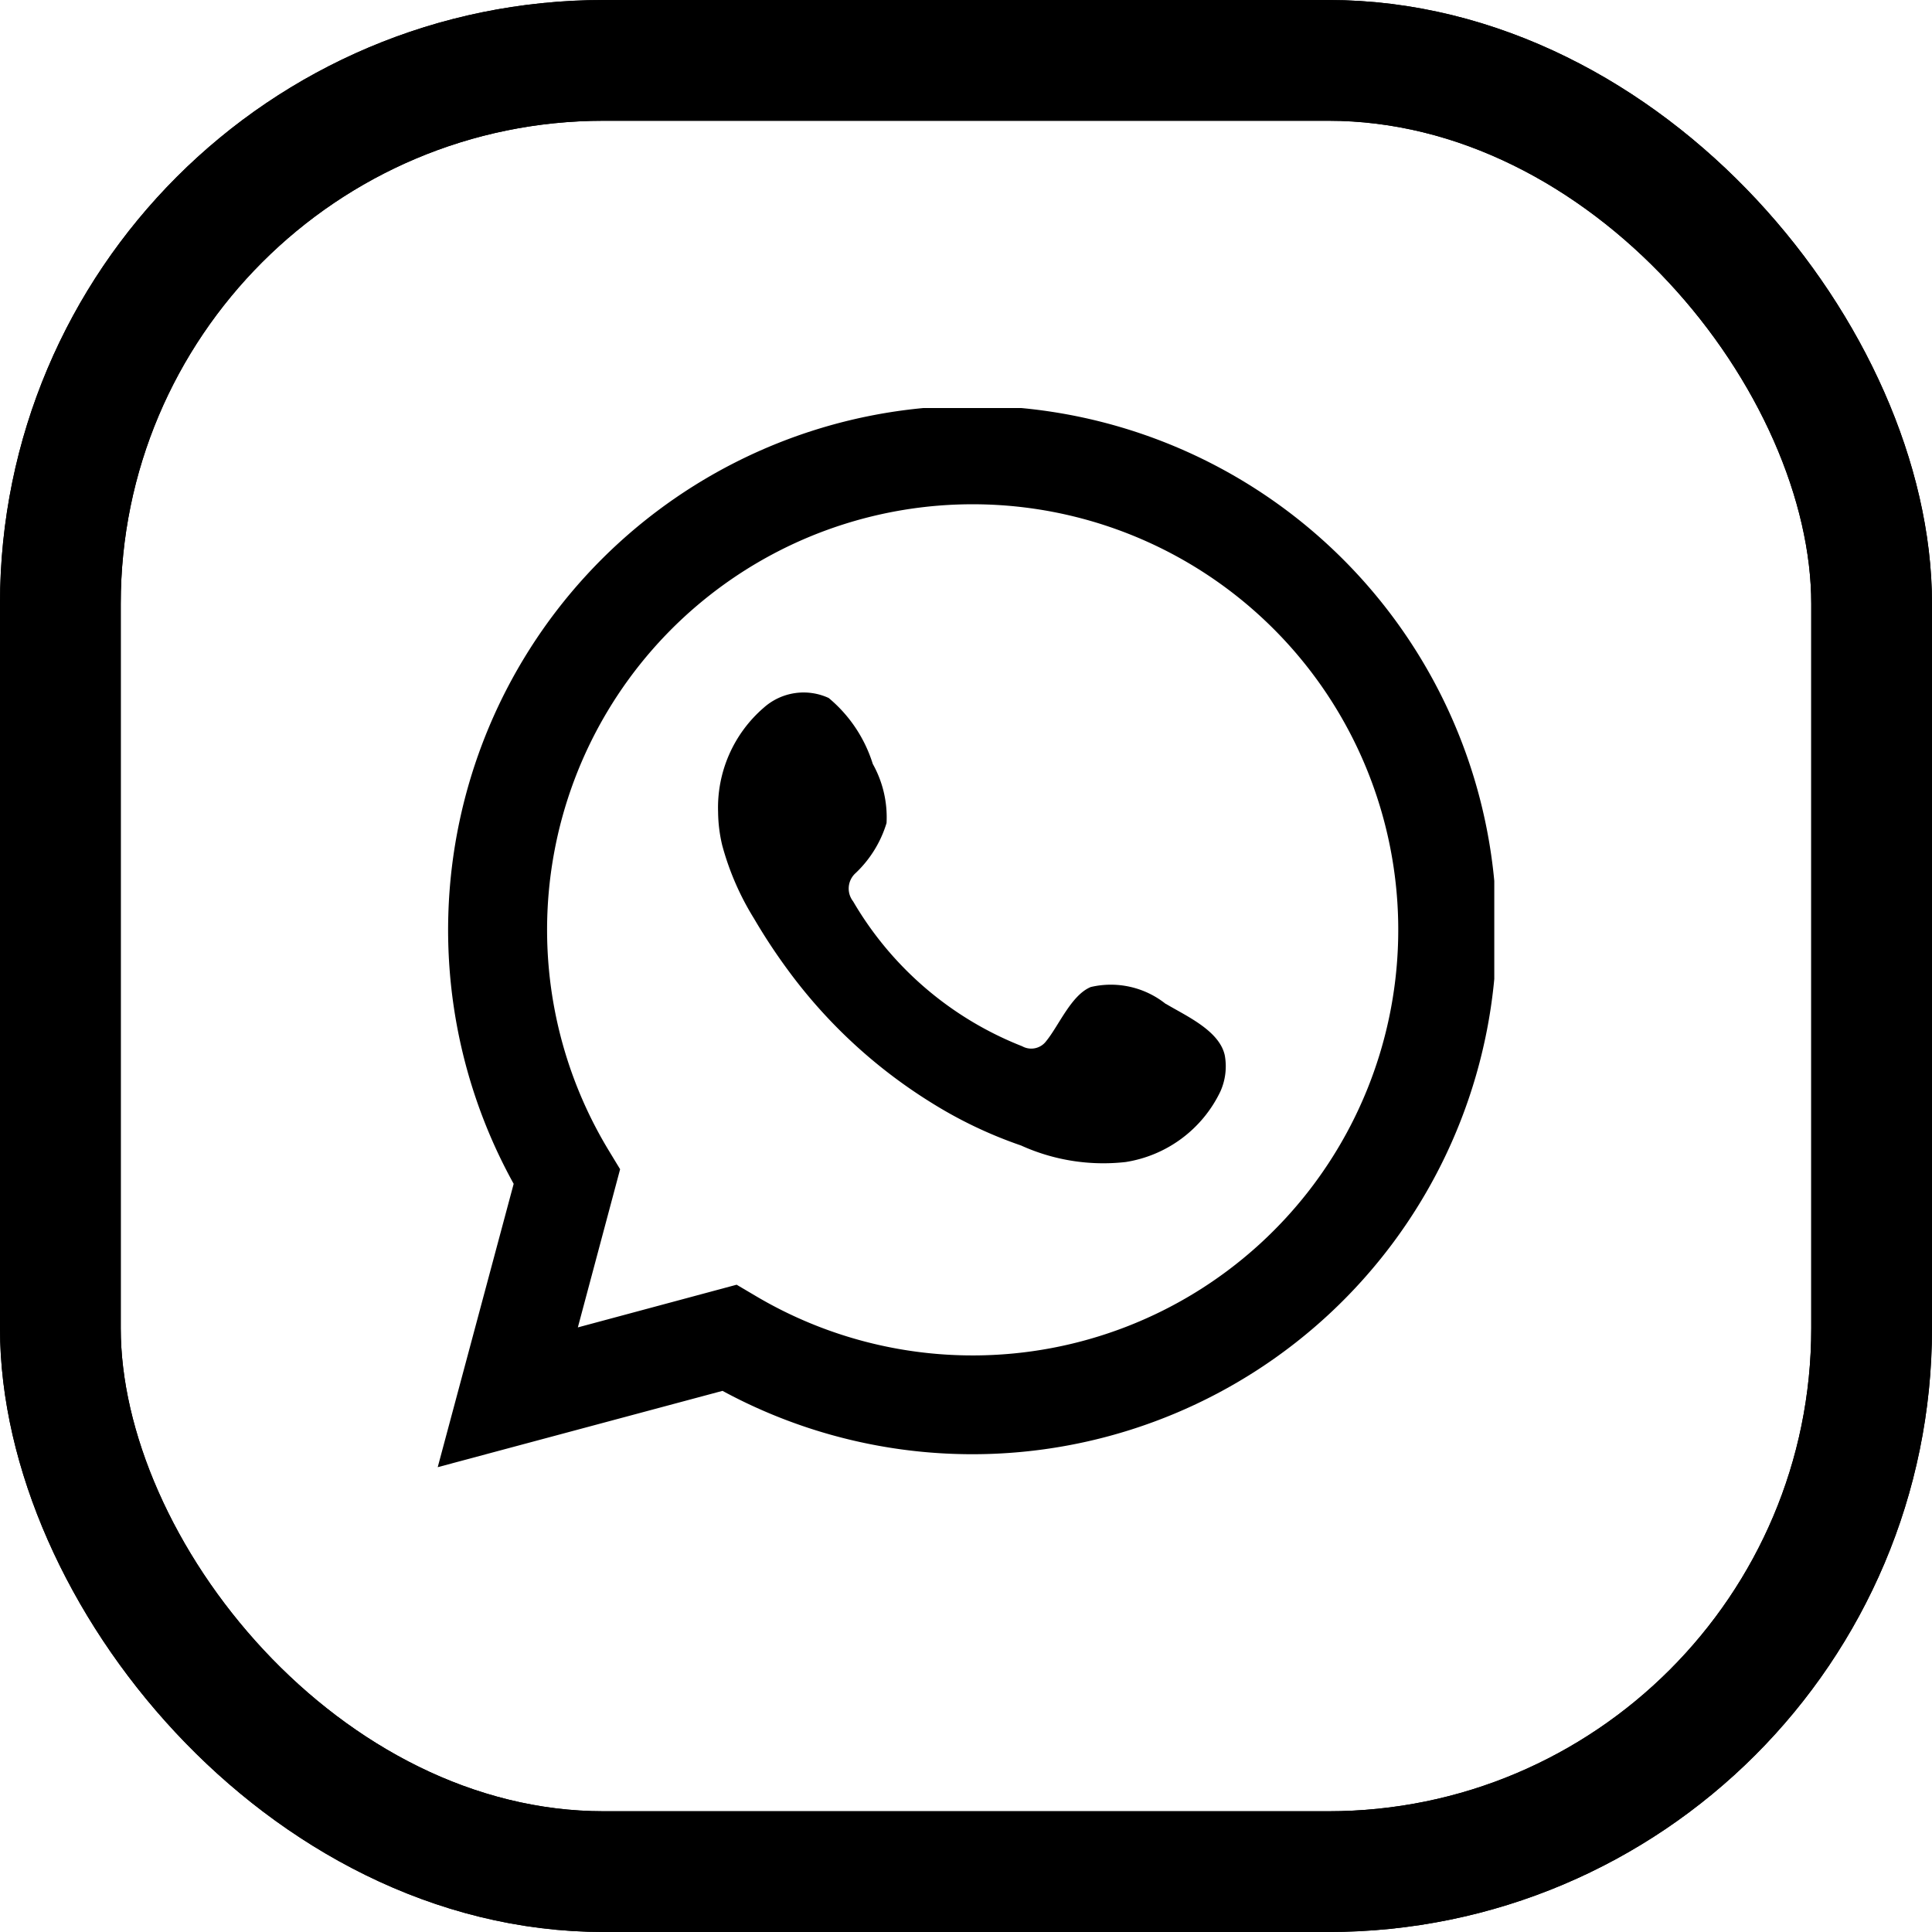 <?xml version="1.0" encoding="UTF-8"?>
<svg xmlns="http://www.w3.org/2000/svg" xmlns:xlink="http://www.w3.org/1999/xlink" width="32" height="32" viewBox="0 0 32 32">
  <defs>
    <clipPath id="clip-path">
      <rect id="Rectangle_139" data-name="Rectangle 139" width="17.5" height="17.543"></rect>
    </clipPath>
  </defs>
  <g id="Groupe_328" data-name="Groupe 328" transform="translate(-75 -678)">
    <g id="Rectangle_143" data-name="Rectangle 143" transform="translate(75 678)" fill="none" stroke="#000" stroke-width="2">
      <rect width="32" height="32" rx="10" stroke="none"></rect>
      <rect x="1" y="1" width="30" height="30" rx="9" fill="none"></rect>
    </g>
    <g id="Rectangle_144" data-name="Rectangle 144" transform="translate(75 678)" fill="none" stroke="#000" stroke-width="2">
      <rect width="32" height="32" rx="10" stroke="none"></rect>
      <rect x="1" y="1" width="30" height="30" rx="9" fill="none"></rect>
    </g>
    <g id="Groupe_320" data-name="Groupe 320" transform="translate(82.25 684.758)">
      <g id="Groupe_310" data-name="Groupe 310" transform="translate(0 0)" clip-path="url(#clip-path)">
        <path id="Tracé_341" data-name="Tracé 341" d="M0,17.543,1.258,12.85a8.683,8.683,0,1,1,3.459,3.429Zm4.951-3.022.3.177a7.049,7.049,0,1,0-2.412-2.39l.182.3-.7,2.62Z" transform="translate(0 0)"></path>
        <path id="Tracé_342" data-name="Tracé 342" d="M16.782,14.655a1.457,1.457,0,0,0-1.241-.28c-.322.132-.528.637-.737.894a.309.309,0,0,1-.4.087,5.621,5.621,0,0,1-2.8-2.4.344.344,0,0,1,.044-.47,1.9,1.9,0,0,0,.51-.827,1.809,1.809,0,0,0-.228-.979A2.317,2.317,0,0,0,11.2,9.588a.991.991,0,0,0-1.075.16,2.184,2.184,0,0,0-.757,1.73,2.453,2.453,0,0,0,.068.549,4.534,4.534,0,0,0,.527,1.214,9.64,9.64,0,0,0,.549.836A8.5,8.5,0,0,0,12.9,16.291,7.21,7.21,0,0,0,14.386,17a3.3,3.3,0,0,0,1.731.274,2.1,2.1,0,0,0,1.57-1.168,1.017,1.017,0,0,0,.073-.6c-.09-.411-.645-.654-.977-.853" transform="translate(-4.724 -4.785)" fill-rule="evenodd"></path>
      </g>
    </g>
  </g>
</svg>
